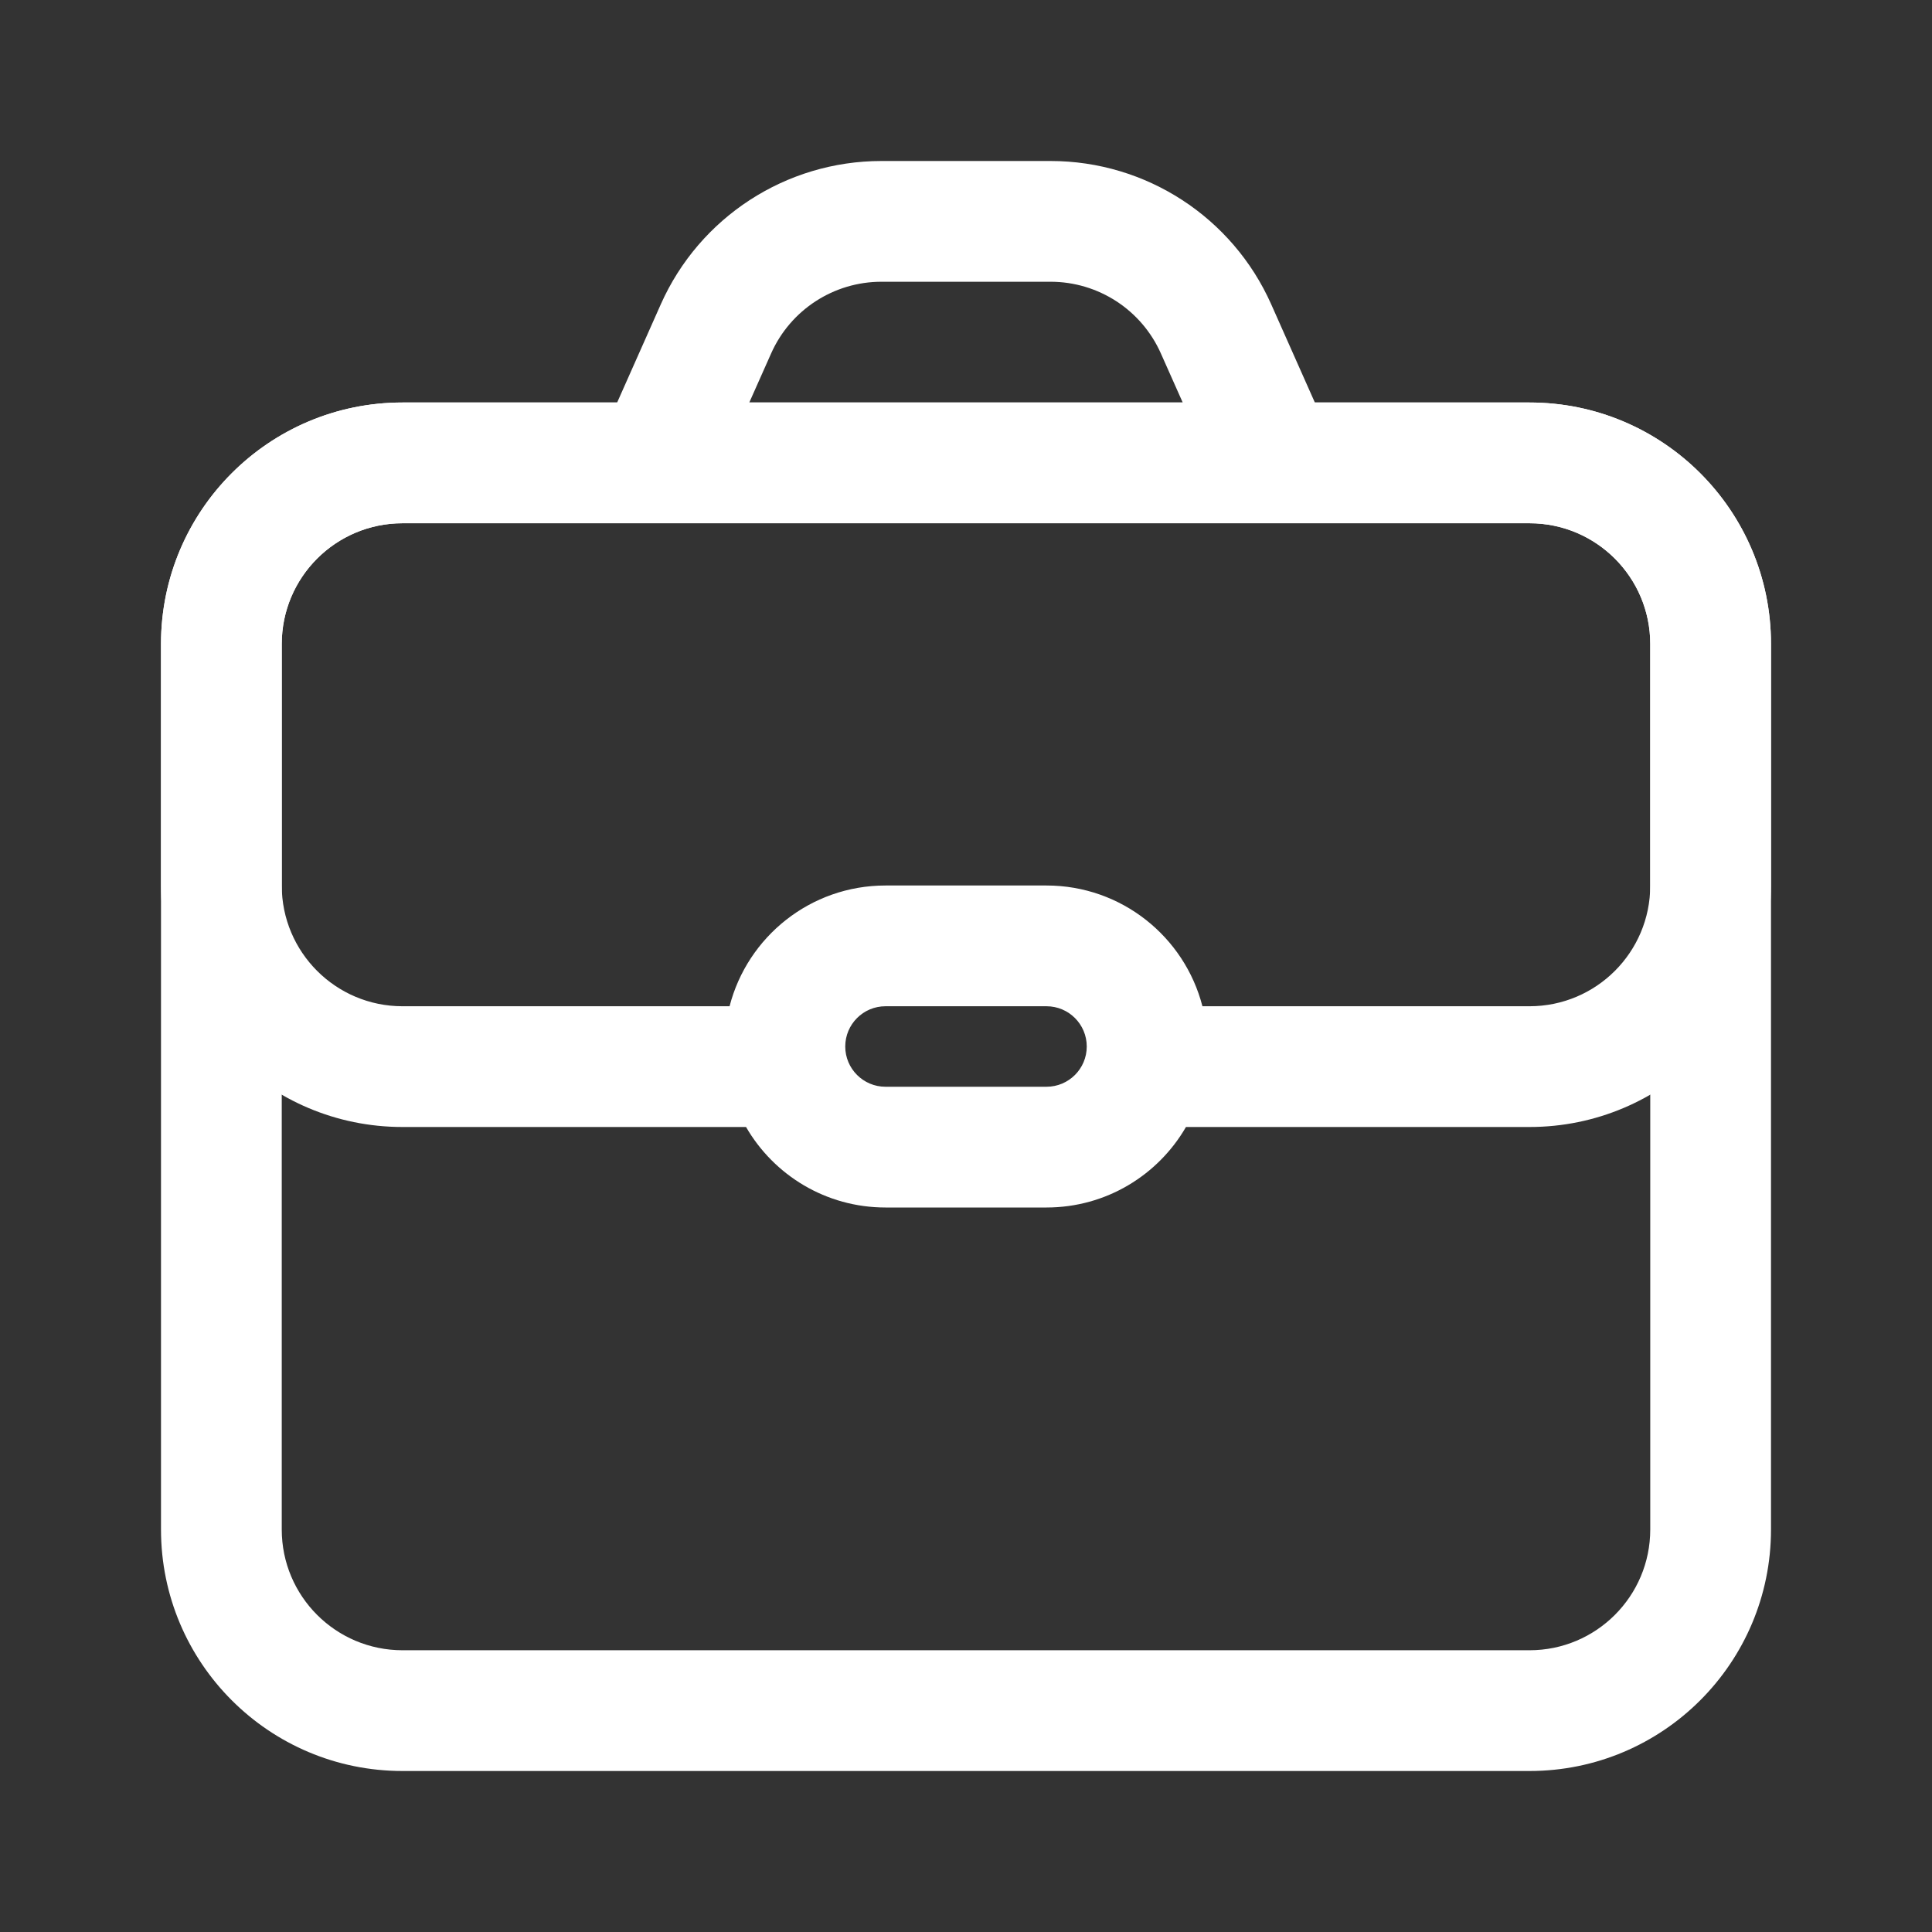 <svg width="48" height="48" viewBox="0 0 48 48" fill="none" xmlns="http://www.w3.org/2000/svg">
<rect x="0" y="0" width="48" height="48" fill="#333333" stroke="none"/>
<path fill-rule="evenodd" clip-rule="evenodd" d="M15.333 10L16.416 7.563C17.379 5.396 19.528 4 21.899 4H26.101C28.472 4 30.621 5.396 31.584 7.563L32.667 10H38C41.314 10 44 12.686 44 16V38C44 41.314 41.314 44 38 44H10C6.686 44 4 41.314 4 38V16C4 12.686 6.686 10 10 10H15.333ZM21.899 7H26.101C27.286 7 28.361 7.698 28.842 8.782L29.384 10H18.616L19.158 8.782C19.639 7.698 20.714 7 21.899 7ZM10 13C8.343 13 7 14.343 7 16V38C7 39.657 8.343 41 10 41H38C39.657 41 41 39.657 41 38V16C41 14.343 39.657 13 38 13H10Z" fill="white"/>
<path fill-rule="evenodd" clip-rule="evenodd" d="M29.465 28H38C41.314 28 44 25.314 44 22V16C44 12.686 41.314 10 38 10H10C6.686 10 4 12.686 4 16V22C4 25.314 6.686 28 10 28H18.535C19.227 29.196 20.519 30 22 30H26C27.481 30 28.773 29.196 29.465 28ZM38 13H10C8.343 13 7 14.343 7 16V22C7 23.657 8.343 25 10 25H18.126C18.57 23.275 20.136 22 22 22H26C27.864 22 29.43 23.275 29.874 25H38C39.657 25 41 23.657 41 22V16C41 14.343 39.657 13 38 13ZM22 25H26C26.552 25 27 25.448 27 26C27 26.552 26.552 27 26 27H22C21.448 27 21 26.552 21 26C21 25.448 21.448 25 22 25Z" fill="white"/>
</svg>
